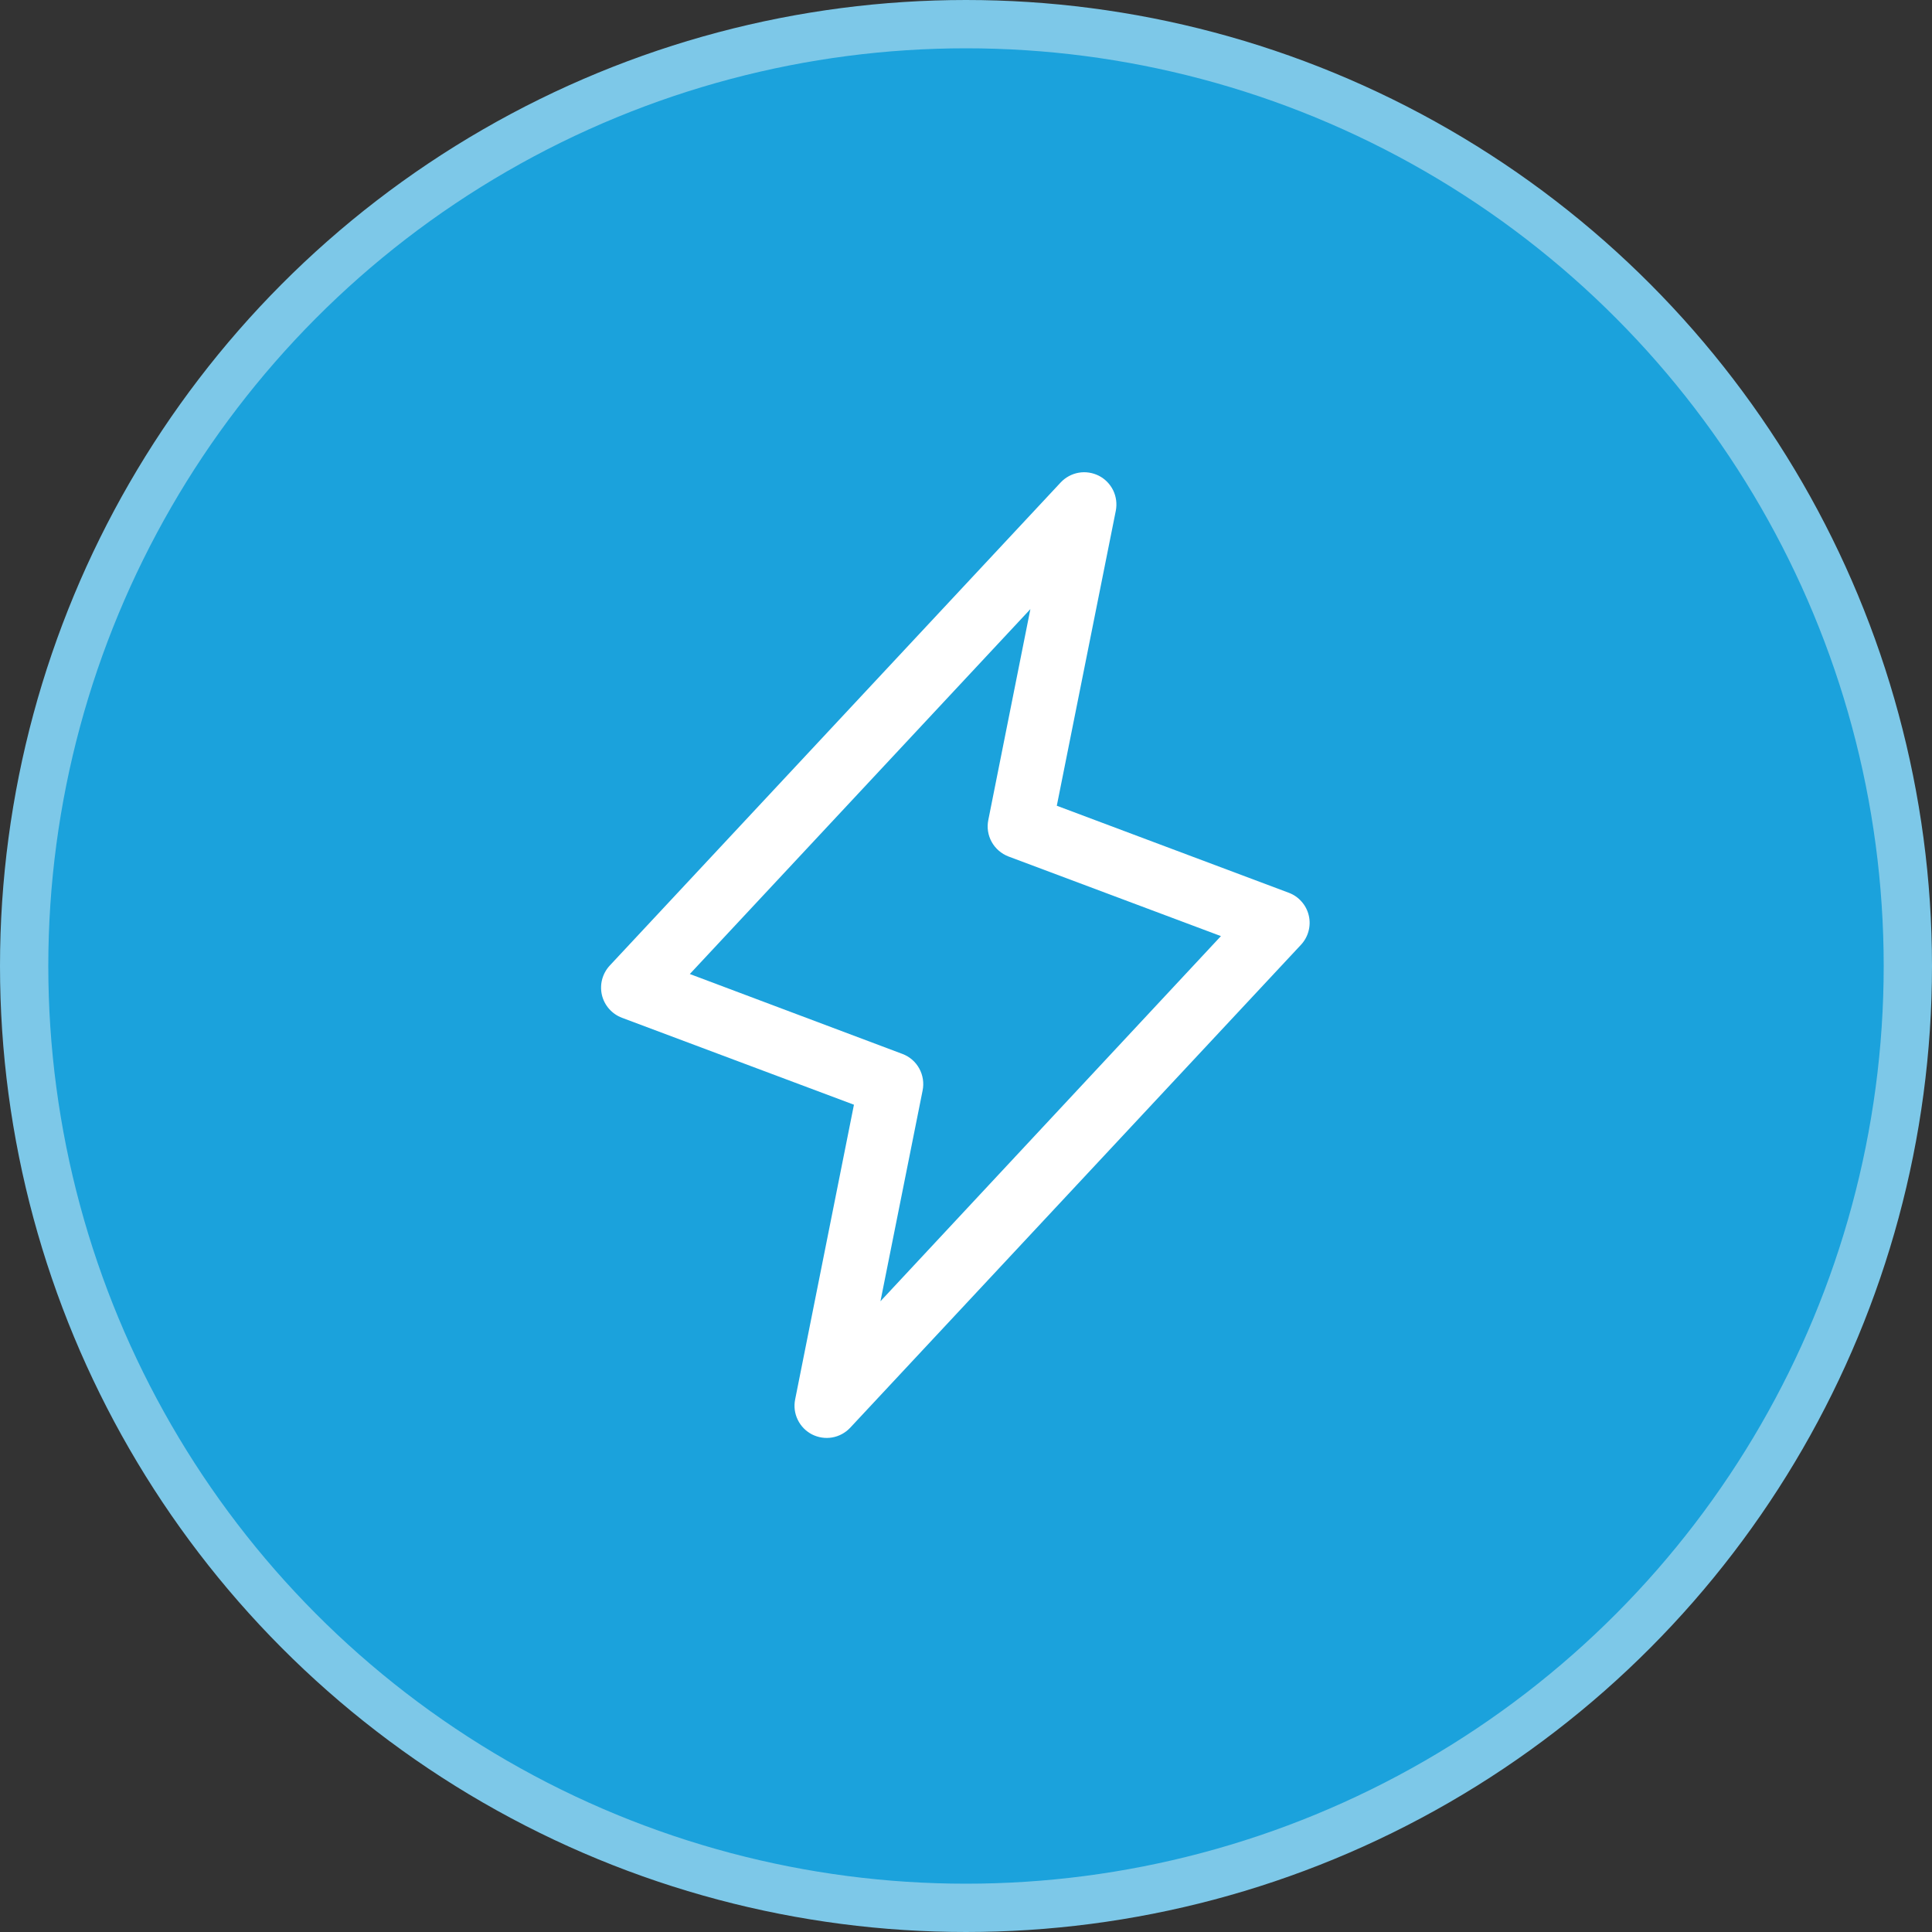 <svg xmlns="http://www.w3.org/2000/svg" width="40" height="40" viewBox="0 0 40 40" fill="none">
  <rect x="0" y="0" width="40" height="40" fill="#333333" stroke="none"/>
  <circle cx="20" cy="20" r="19.5" fill="#1BA2DC" stroke="#7DC8E8"/>
  <path d="M27.097 18.955C27.072 18.848 27.021 18.749 26.948 18.667C26.876 18.584 26.784 18.521 26.681 18.483L21.88 16.682L23.102 10.572C23.129 10.43 23.11 10.282 23.047 10.152C22.983 10.022 22.88 9.916 22.751 9.85C22.622 9.785 22.475 9.762 22.333 9.787C22.19 9.812 22.06 9.883 21.961 9.988L12.627 19.988C12.552 20.068 12.497 20.166 12.468 20.272C12.439 20.378 12.437 20.49 12.461 20.597C12.486 20.704 12.537 20.804 12.61 20.887C12.682 20.969 12.774 21.033 12.877 21.072L17.68 22.872L16.462 28.977C16.434 29.119 16.453 29.266 16.517 29.396C16.58 29.526 16.684 29.632 16.812 29.698C16.941 29.763 17.088 29.786 17.23 29.761C17.373 29.736 17.503 29.665 17.602 29.56L26.936 19.56C27.01 19.48 27.064 19.383 27.092 19.277C27.12 19.172 27.122 19.061 27.097 18.955ZM18.229 26.941L19.102 22.576C19.133 22.421 19.108 22.26 19.032 22.122C18.956 21.983 18.833 21.877 18.685 21.821L14.282 20.166L21.333 12.611L20.462 16.977C20.43 17.131 20.455 17.292 20.531 17.43C20.608 17.569 20.731 17.675 20.878 17.732L25.278 19.381L18.229 26.941Z" fill="white"/>
</svg>